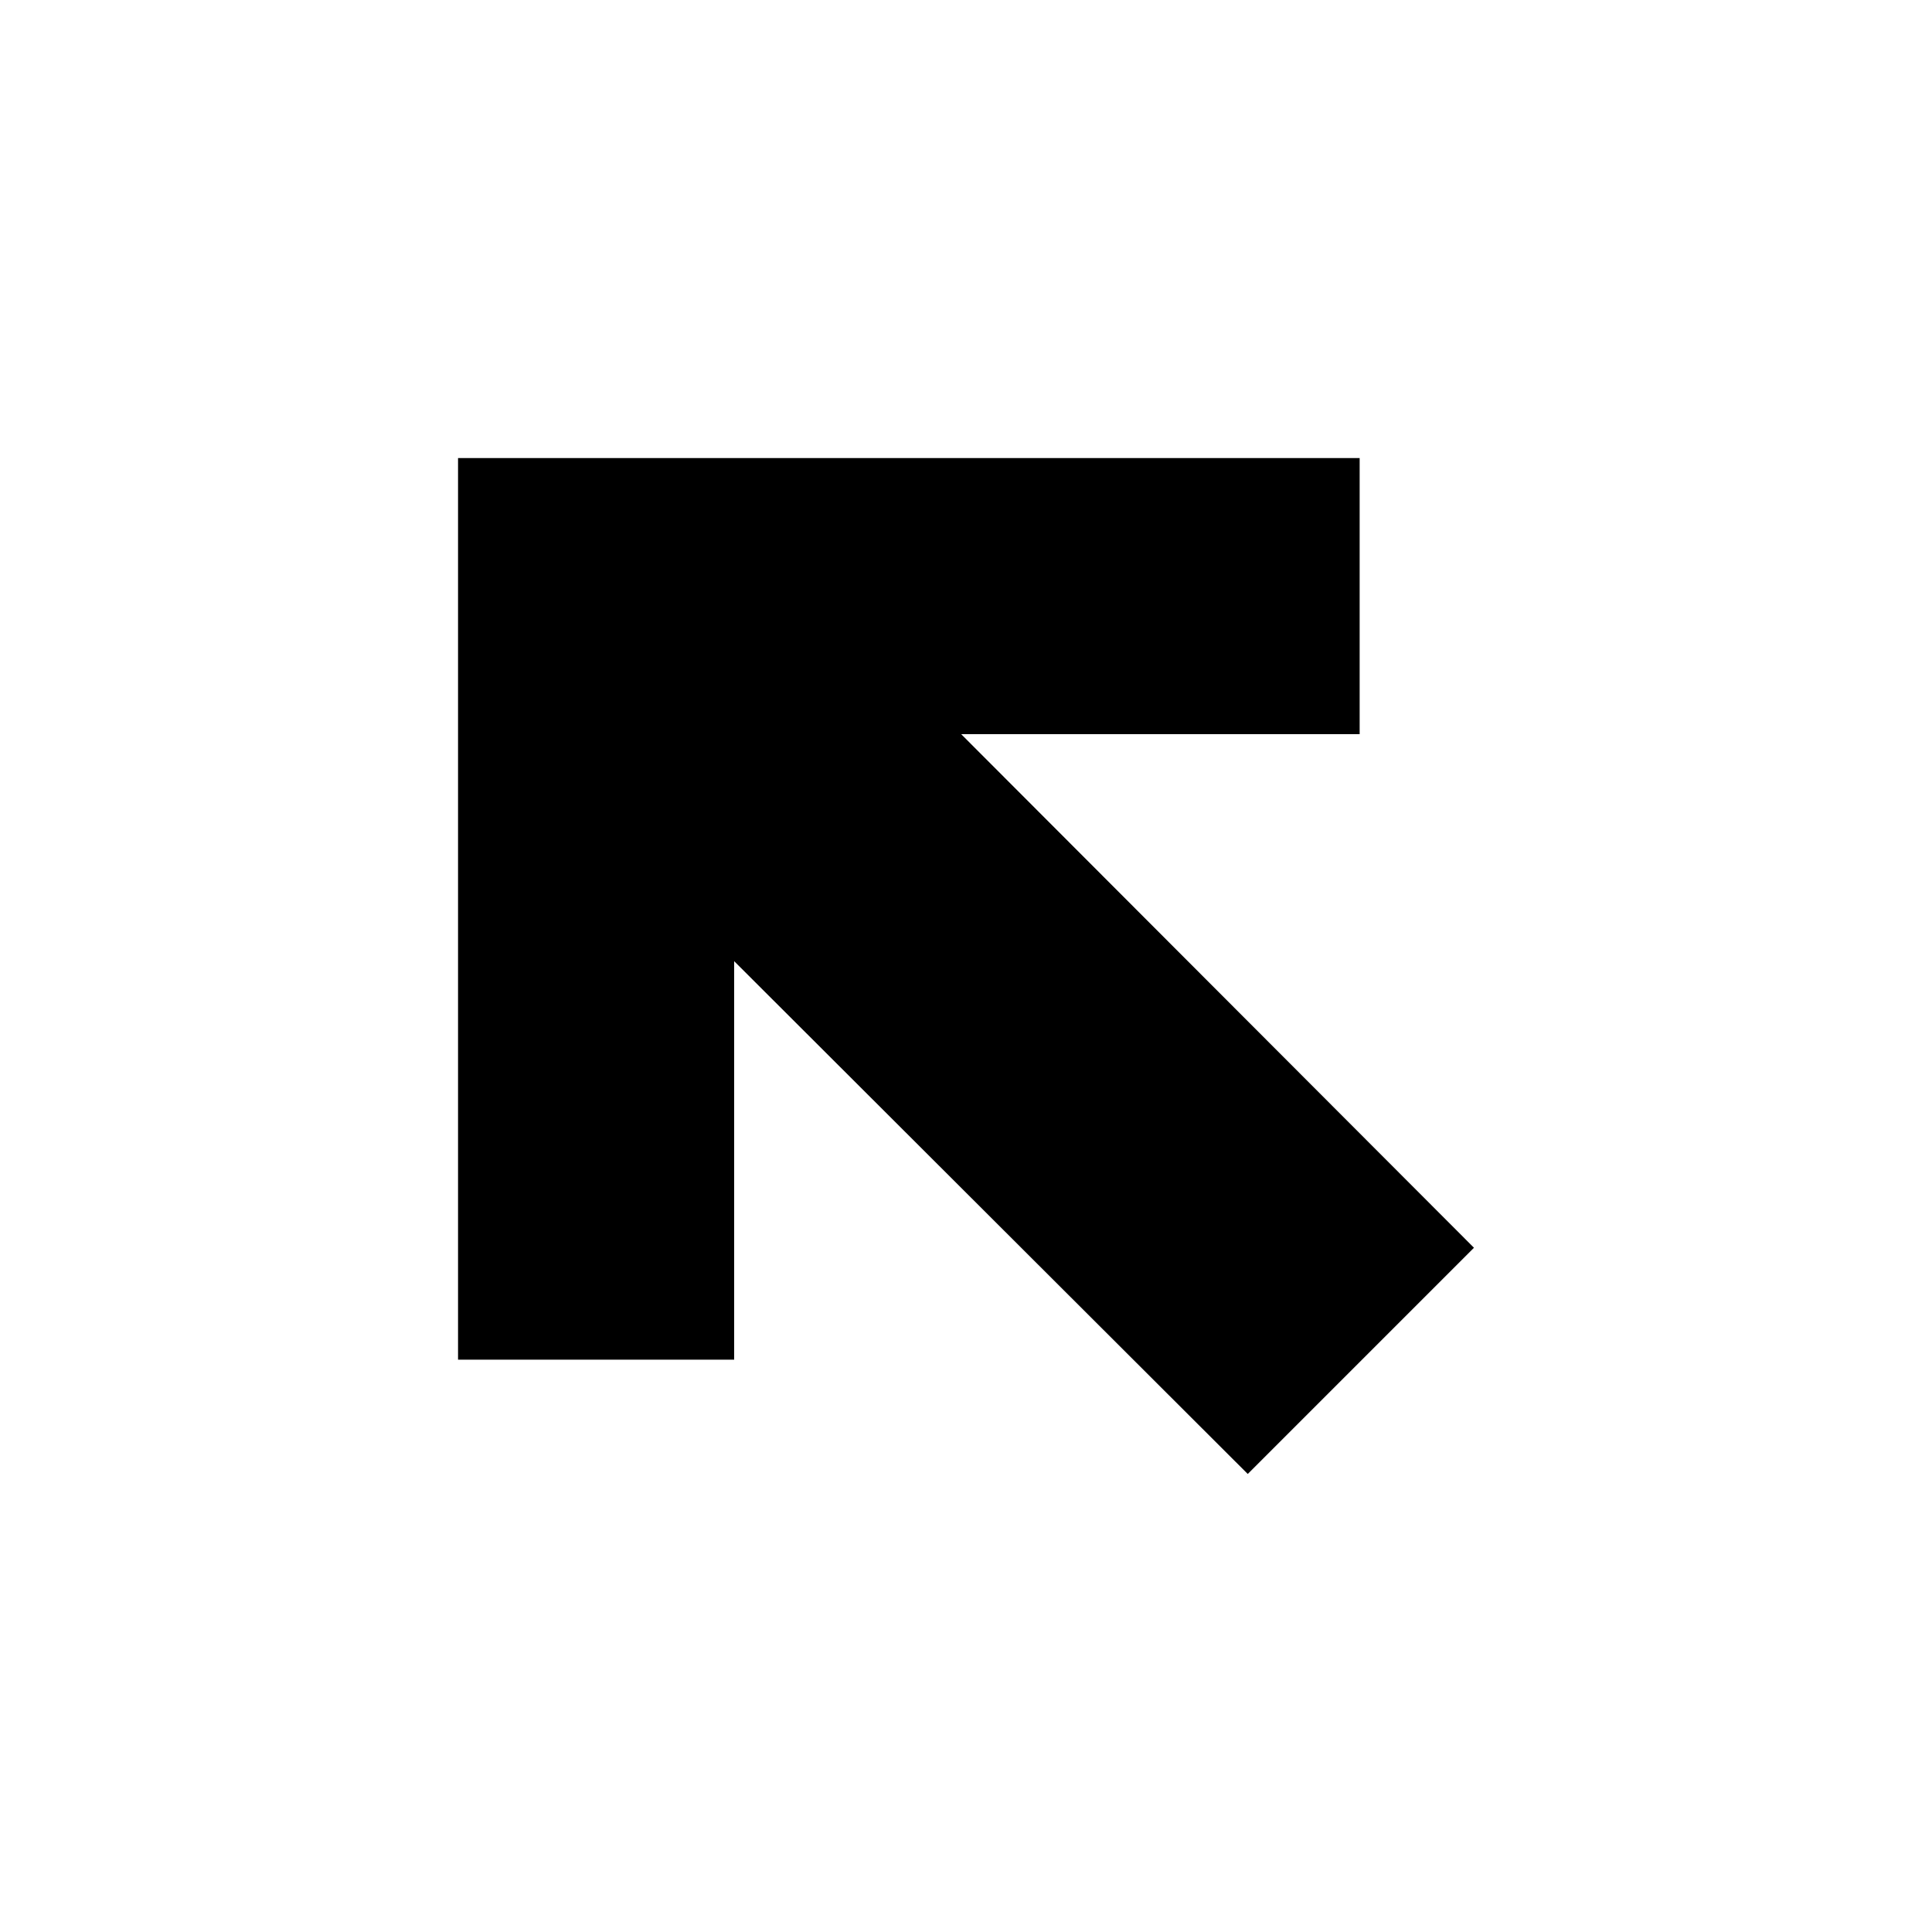 <svg fill="currentColor" xmlns="http://www.w3.org/2000/svg" id="mdi-arrow-top-left-thick" viewBox="0 0 24 24"><path d="M9.12,11.94V16.89H5.69V5.69H16.89V9.12H11.94L18.31,15.5L15.5,18.31L9.12,11.94Z" /></svg>